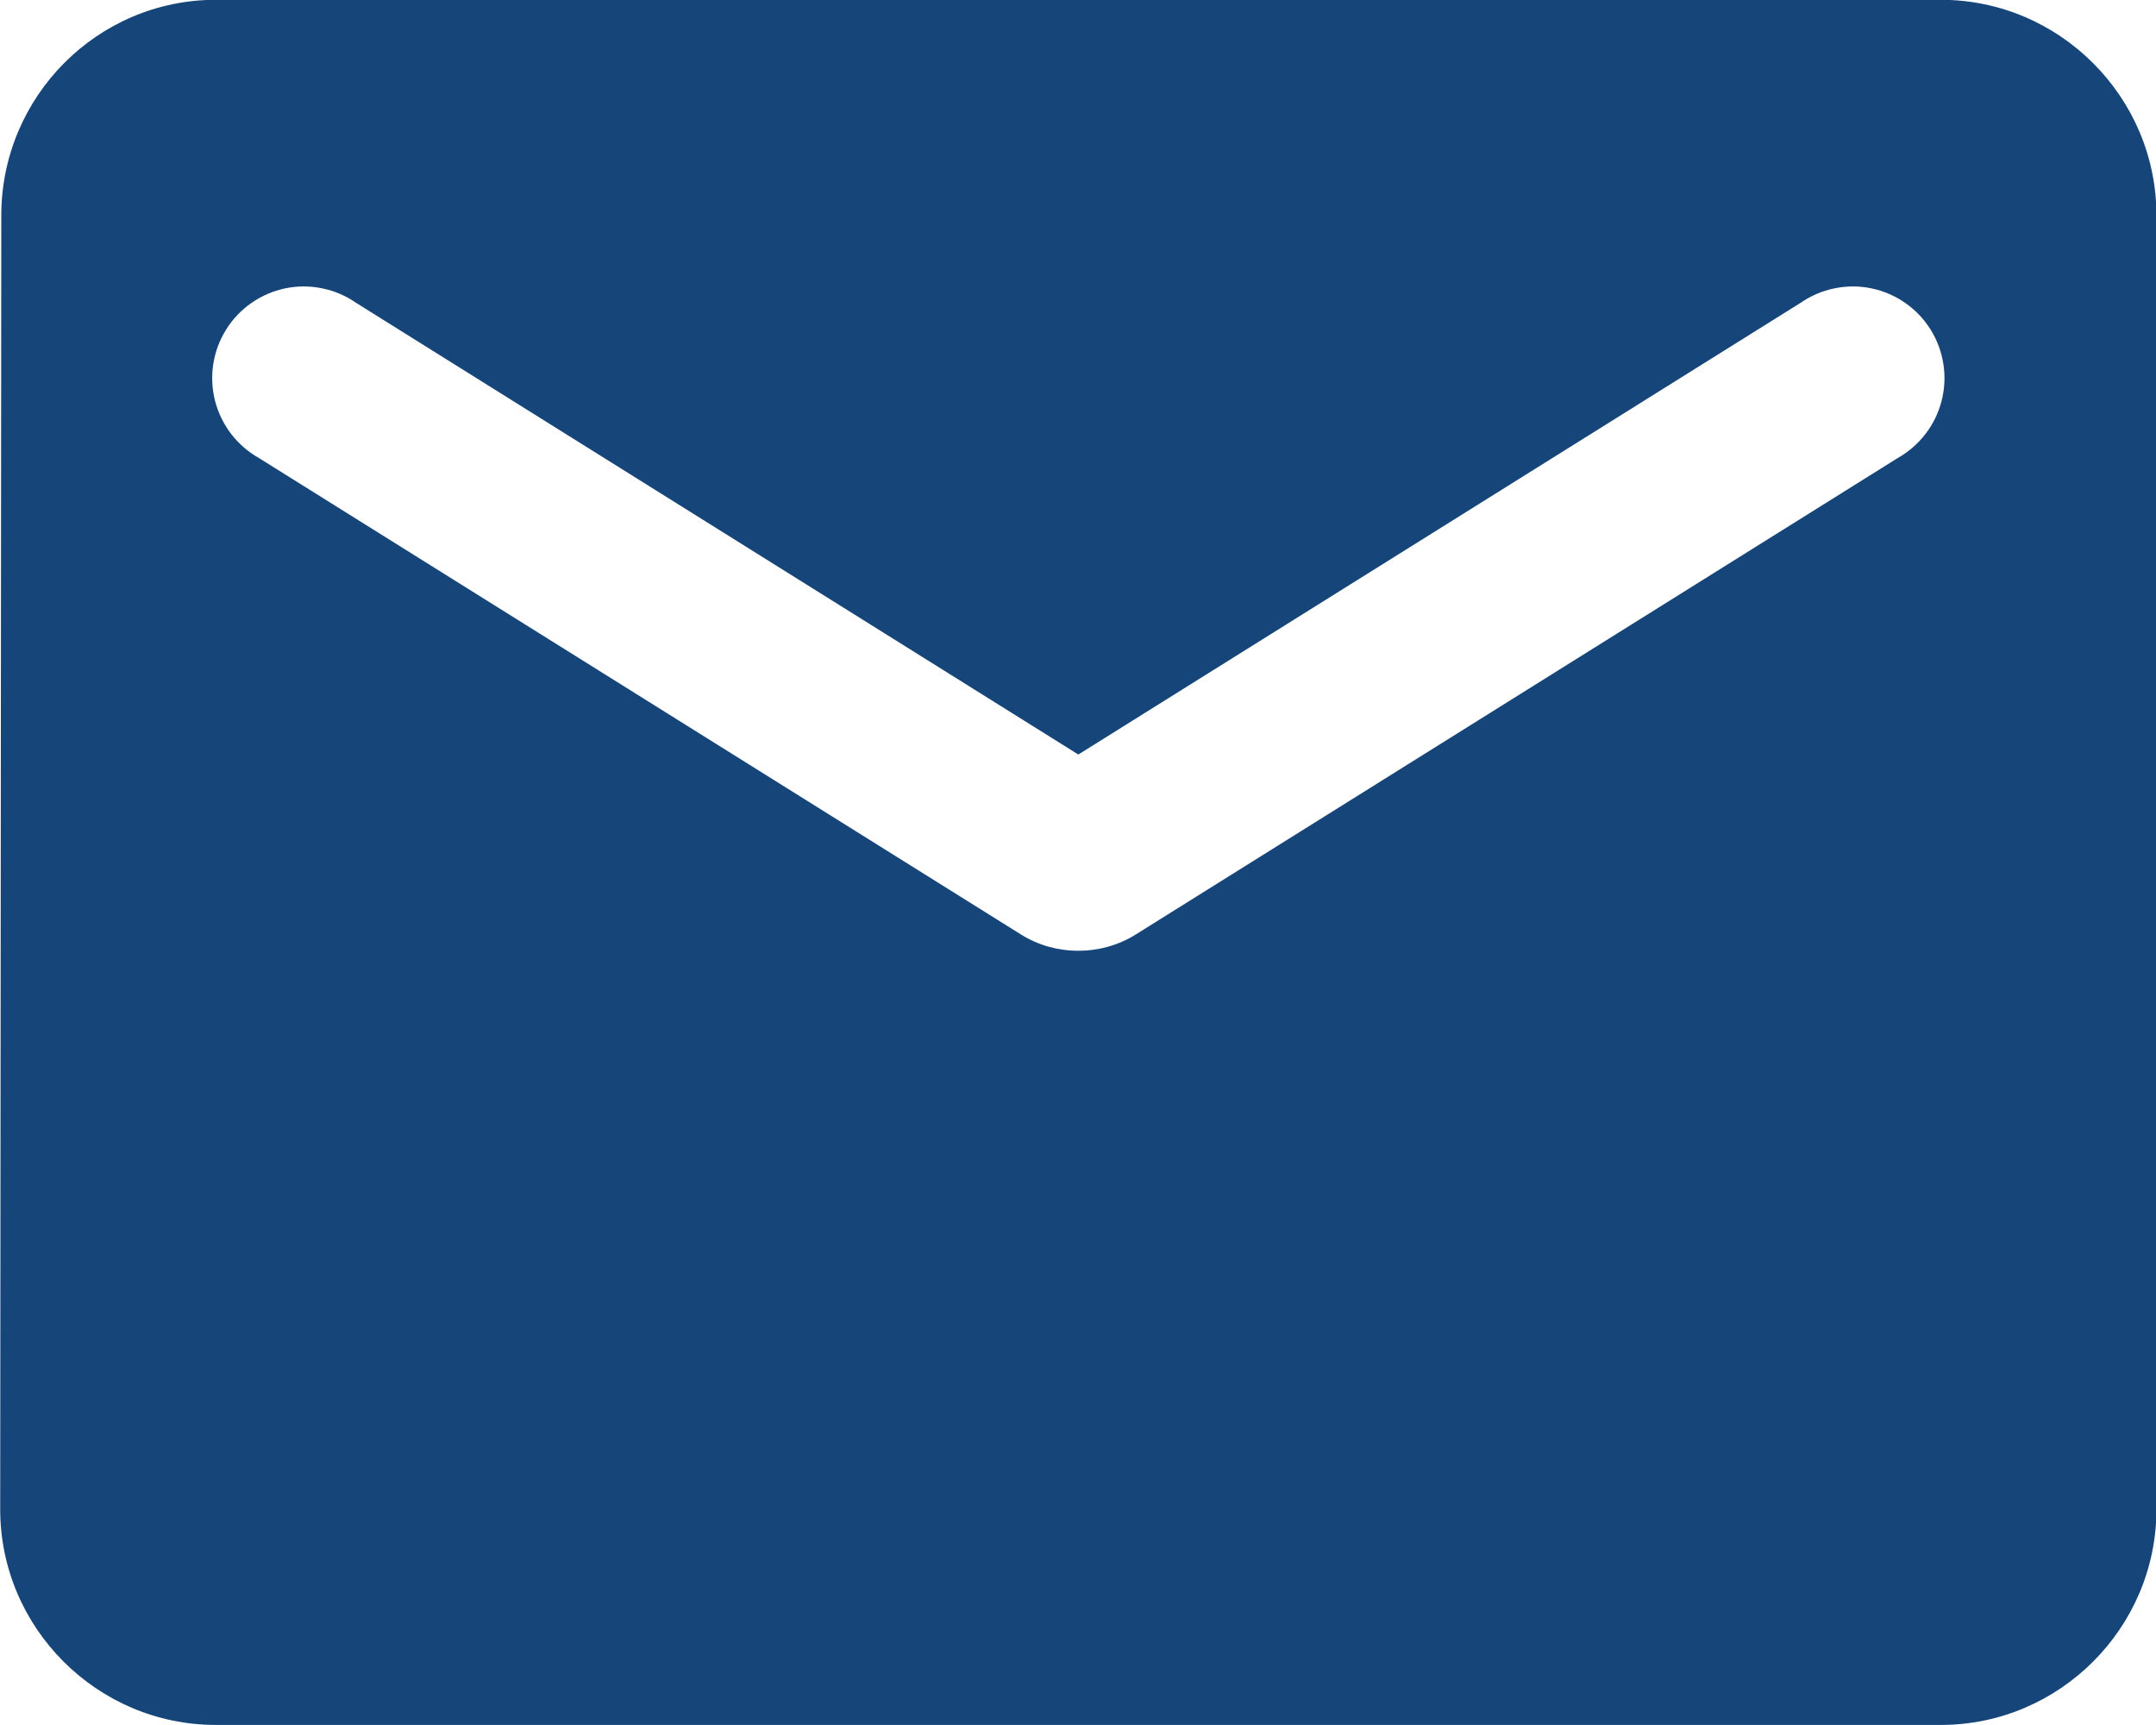 <svg xmlns="http://www.w3.org/2000/svg" fill="none" viewBox="3.33 7.23 33.33 26.67"><path d="M33.334 7.227H6.667C4.833 7.227 3.35 8.727 3.35 10.56L3.333 30.56C3.333 32.393 4.833 33.893 6.667 33.893H33.334C35.167 33.893 36.667 32.393 36.667 30.56V10.56C36.667 8.727 35.167 7.227 33.334 7.227ZM32.667 14.31L20.884 21.677C20.35 22.01 19.65 22.01 19.117 21.677L7.333 14.31C7.166 14.216 7.02 14.089 6.903 13.937C6.787 13.785 6.702 13.611 6.654 13.425C6.607 13.24 6.598 13.046 6.627 12.857C6.657 12.668 6.724 12.486 6.826 12.324C6.927 12.161 7.061 12.021 7.218 11.912C7.375 11.802 7.553 11.726 7.741 11.687C7.929 11.648 8.122 11.648 8.31 11.687C8.498 11.725 8.676 11.801 8.833 11.91L20 18.893L31.167 11.91C31.324 11.801 31.502 11.725 31.69 11.687C31.878 11.648 32.072 11.648 32.259 11.687C32.447 11.726 32.625 11.802 32.782 11.912C32.94 12.021 33.073 12.161 33.175 12.324C33.276 12.486 33.344 12.668 33.373 12.857C33.403 13.046 33.393 13.24 33.346 13.425C33.298 13.611 33.214 13.785 33.097 13.937C32.98 14.089 32.834 14.216 32.667 14.31Z" fill="#16457A"></path></svg>